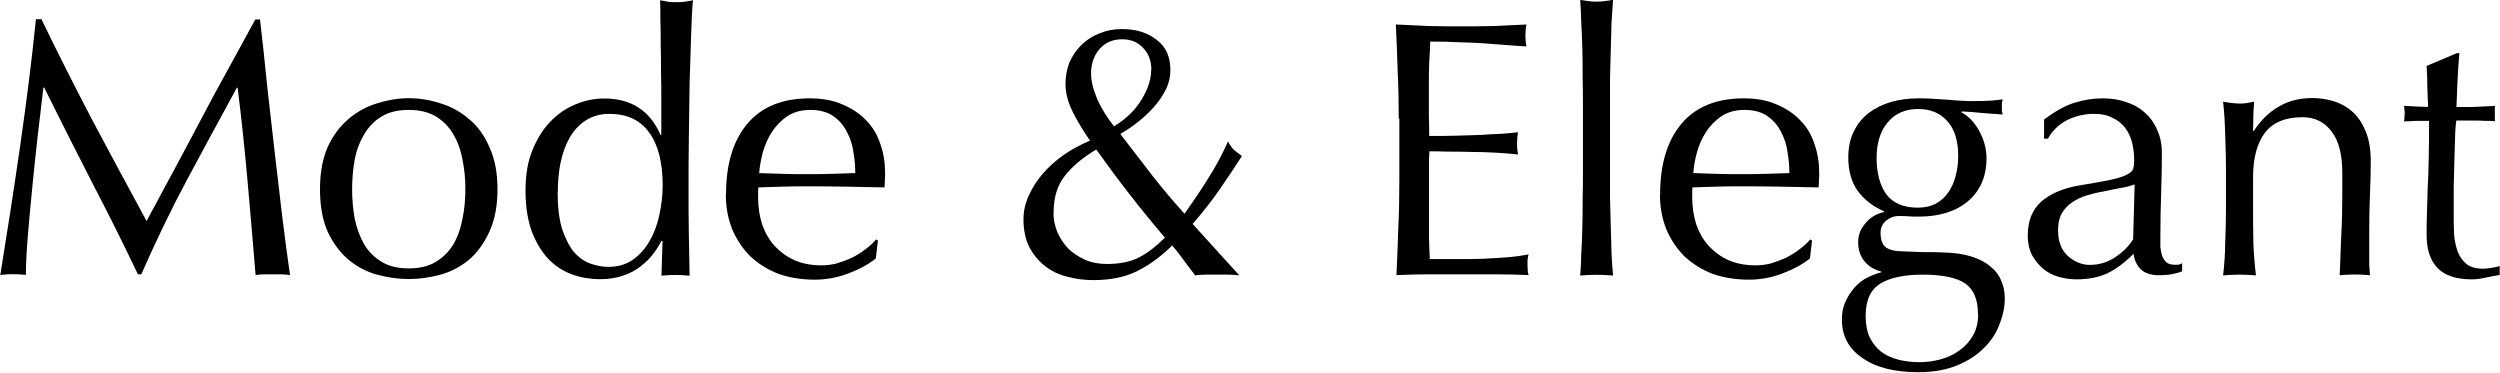 <?xml version="1.0" encoding="UTF-8"?>
<svg id="uuid-b7e040eb-0de3-4afa-8e92-67fbcf1f8fce" data-name="レイヤー 1" xmlns="http://www.w3.org/2000/svg" viewBox="0 0 164.22 24.48">
  <path d="M161.55,3.48c-.05.61-.09,1.21-.12,1.8-.02.58-.04,1.16-.07,1.75h.98c.48-.02,1-.04,1.56-.07-.02.05-.02.14-.02.26v.5c0,.11,0,.19.02.24-.21-.02-.42-.02-.65-.02-.22-.02-.46-.02-.72-.02h-1.18c-.02.06-.04.32-.07.77-.02.45-.03.98-.05,1.61-.02.61-.03,1.25-.05,1.92v1.8c0,.45,0,.89.02,1.32.03.43.11.82.24,1.18.13.34.32.61.58.82s.62.31,1.1.31c.13,0,.3-.02.5-.05.22-.03.42-.07.58-.12v.58c-.27.05-.58.1-.91.17-.32.08-.63.12-.94.12-1.01,0-1.75-.25-2.23-.74-.48-.5-.72-1.22-.72-2.18,0-.43,0-.9.02-1.39.02-.51.03-1.06.05-1.66.03-.61.06-1.27.07-1.99.02-.74.02-1.55.02-2.45h-.77c-.13,0-.26,0-.41.02-.14,0-.3,0-.46.02.02-.1.02-.18.02-.26.02-.1.02-.19.02-.29,0-.08,0-.16-.02-.24,0-.08,0-.16-.02-.24.72.05,1.25.07,1.58.07-.02-.32-.03-.72-.05-1.2,0-.48-.02-.98-.05-1.49l1.99-.84h.12Z" stroke-width="0"/>
  <path d="M153.86,11.35c0-1.2-.23-2.1-.7-2.71-.46-.62-1.1-.94-1.92-.94-1.12,0-1.94.34-2.47,1.03-.51.69-.77,1.66-.77,2.9v2.04c0,.72,0,1.48.02,2.28.03.78.09,1.5.17,2.14-.37-.03-.73-.05-1.08-.05s-.71.02-1.08.05c.08-.64.13-1.35.14-2.14.03-.8.05-1.56.05-2.28v-2.5c0-.72-.02-1.47-.05-2.26-.02-.8-.06-1.54-.14-2.23.45.08.81.12,1.08.12.13,0,.26,0,.41-.02.16-.03.34-.06.55-.1-.05.64-.07,1.28-.07,1.92h.05c.45-.69.98-1.22,1.61-1.58.62-.38,1.37-.58,2.23-.58.45,0,.9.06,1.34.19.46.13.88.35,1.25.67.37.3.66.73.89,1.27.24.53.36,1.21.36,2.04,0,.69-.02,1.4-.05,2.14-.03.72-.05,1.49-.05,2.3v2.33c.02.24.03.47.05.7-.32-.03-.66-.05-1.01-.05s-.66.02-.98.05c.03-.83.06-1.69.1-2.57.05-.88.07-1.78.07-2.71v-1.46Z" stroke-width="0"/>
  <path d="M140.2,12.12c-.27.1-.59.18-.96.24-.35.06-.71.14-1.08.22-.37.06-.74.15-1.1.26-.35.11-.67.26-.96.46-.27.19-.5.43-.67.72-.16.29-.24.66-.24,1.1,0,.75.22,1.32.65,1.7.43.38.91.58,1.44.58.61,0,1.16-.17,1.66-.5.51-.34.9-.73,1.18-1.18l.1-3.6ZM134.27,7.85c.72-.54,1.38-.91,1.99-1.1s1.23-.29,1.87-.29c.58,0,1.1.09,1.58.26.48.16.89.4,1.22.72.34.3.6.68.79,1.13.19.43.29.91.29,1.44,0,.91-.02,1.82-.05,2.74-.03.9-.05,1.85-.05,2.86v.62c.02.21.06.4.12.58.06.16.15.3.26.41.13.11.31.17.55.17h.24c.1-.02.18-.05.26-.1v.53c-.18.08-.4.14-.67.19-.26.05-.54.07-.86.07-.51,0-.9-.13-1.18-.38-.27-.27-.43-.62-.48-1.03-.58.58-1.14,1-1.7,1.27s-1.25.41-2.06.41c-.4,0-.79-.06-1.18-.17s-.73-.3-1.03-.55c-.29-.26-.53-.56-.72-.91-.18-.37-.26-.78-.26-1.25,0-.96.3-1.7.89-2.23.61-.53,1.44-.88,2.5-1.06.86-.14,1.54-.26,2.02-.36.5-.11.86-.22,1.08-.34.24-.11.38-.24.43-.38.05-.16.07-.36.07-.6,0-.4-.05-.78-.14-1.15-.1-.37-.25-.69-.46-.96-.21-.27-.48-.49-.82-.65-.34-.18-.74-.26-1.22-.26-.64,0-1.24.14-1.8.43-.54.29-.95.69-1.22,1.2h-.26v-1.25Z" stroke-width="0"/>
  <path d="M129.93,20.64c0-.96-.28-1.63-.84-2.02-.56-.38-1.49-.58-2.78-.58-1.2,0-2.13.19-2.78.58-.66.4-.98,1.11-.98,2.14,0,.54.09,1.01.26,1.39.19.38.44.7.74.94.32.24.7.42,1.13.53.43.11.9.17,1.39.17s.95-.06,1.42-.19c.46-.13.87-.32,1.22-.58.37-.26.66-.58.89-.98.22-.38.34-.85.34-1.39ZM128.63,10.25c0-1.01-.24-1.78-.72-2.3-.48-.53-1.11-.79-1.9-.79-.86,0-1.54.3-2.02.89-.48.58-.72,1.35-.72,2.33s.22,1.81.65,2.4c.45.58,1.14.86,2.06.86.46,0,.86-.09,1.18-.26.34-.19.61-.44.82-.74.22-.32.38-.68.48-1.08.11-.42.17-.85.17-1.3ZM121.41,10.37c0-.67.12-1.25.36-1.73.24-.5.57-.9.98-1.22.43-.32.92-.56,1.46-.72.56-.16,1.15-.24,1.78-.24.3,0,.59,0,.86.02.29.02.65.04,1.08.07.37.03.7.06.98.07.29.02.52.02.7.02.9,0,1.54-.04,1.94-.12-.02.08-.03.17-.05.26v.5c.02.08.03.16.05.24-.46-.03-.92-.06-1.37-.1-.43-.05-.86-.08-1.3-.1l-.05.05c.5.27.9.7,1.2,1.27.3.56.46,1.14.46,1.75,0,1.2-.41,2.14-1.22,2.83-.8.67-1.88,1.01-3.24,1.01-.22,0-.45,0-.67-.02-.21-.02-.42-.02-.65-.02-.29,0-.56.1-.82.31-.24.21-.36.47-.36.79,0,.42.1.72.29.91.21.19.58.3,1.13.31.45.02.89.03,1.32.05.43,0,.87,0,1.32.02.74.02,1.36.1,1.87.26.53.16.95.38,1.27.65.34.27.58.58.72.94.16.35.24.74.24,1.15,0,.56-.11,1.13-.34,1.7-.21.58-.54,1.1-1.01,1.56-.45.46-1.03.85-1.75,1.15-.72.3-1.58.46-2.59.46-1.55,0-2.78-.31-3.67-.94-.9-.61-1.34-1.45-1.34-2.52,0-.42.07-.8.22-1.15.16-.35.36-.66.6-.94.24-.27.51-.49.82-.65s.62-.28.94-.36v-.05c-.5-.14-.87-.38-1.13-.72-.26-.34-.38-.74-.38-1.2,0-.27.05-.52.14-.74.11-.22.25-.42.41-.6.16-.18.34-.32.55-.43.21-.11.41-.18.6-.22v-.05c-.74-.32-1.31-.77-1.73-1.34-.42-.59-.62-1.33-.62-2.21Z" stroke-width="0"/>
  <path d="M114.59,7.22c-.59,0-1.1.14-1.51.41-.4.27-.74.62-1.01,1.03-.26.4-.46.85-.6,1.34-.13.48-.21.94-.24,1.37.5.02,1.01.03,1.54.05.54.02,1.07.02,1.58.02s1.06,0,1.61-.02c.54-.02,1.07-.03,1.58-.05,0-.43-.04-.89-.12-1.37-.06-.48-.21-.93-.43-1.34-.21-.42-.5-.76-.89-1.03-.38-.27-.89-.41-1.51-.41ZM109.05,12.77c0-1.97.46-3.51,1.39-4.63.94-1.12,2.31-1.68,4.1-1.68.85,0,1.58.14,2.18.41.62.26,1.14.61,1.56,1.06.42.43.72.94.91,1.54.21.59.31,1.22.31,1.9,0,.16,0,.32-.02.48,0,.14,0,.3-.02.46-.86-.02-1.72-.03-2.57-.05s-1.7-.02-2.57-.02c-.53,0-1.06,0-1.58.02-.51.02-1.03.03-1.56.05-.02.08-.02.2-.02.36v.31c0,.62.09,1.21.26,1.75.19.54.46,1.02.82,1.42.35.38.78.7,1.3.94.51.22,1.1.34,1.78.34.32,0,.65-.04.98-.12.34-.1.66-.22.98-.36.32-.16.62-.34.89-.55.29-.21.54-.43.74-.67l.12.07-.14,1.18c-.48.38-1.08.71-1.8.98-.7.27-1.44.41-2.21.41-.86,0-1.66-.13-2.38-.38-.7-.27-1.32-.66-1.85-1.15-.51-.51-.91-1.11-1.2-1.8-.27-.69-.41-1.43-.41-2.23Z" stroke-width="0"/>
  <path d="M103.98,6.91c0-.54,0-1.14-.02-1.78,0-.64,0-1.27-.02-1.9-.02-.62-.04-1.22-.07-1.78-.02-.58-.04-1.06-.07-1.46.45.08.81.12,1.08.12s.63-.04,1.08-.12c-.03.4-.06.89-.1,1.46-.02.56-.03,1.15-.05,1.78-.02.62-.03,1.26-.05,1.9v7.9c.02.64.03,1.27.05,1.9.02.62.03,1.22.05,1.78.03.56.06,1.02.1,1.39-.37-.03-.73-.05-1.08-.05s-.71.02-1.08.05c.03-.37.06-.83.07-1.39.03-.56.06-1.15.07-1.78.02-.62.02-1.26.02-1.9.02-.64.02-1.23.02-1.78v-4.34Z" stroke-width="0"/>
  <path d="M91.88,7.8c0-1.06-.02-2.1-.07-3.12-.03-1.02-.07-2.05-.12-3.07.72.03,1.43.06,2.14.1.72.02,1.44.02,2.16.02s1.43,0,2.14-.02c.7-.03,1.42-.06,2.14-.1-.05.24-.07.48-.07.72s.02.48.07.72c-.51-.03-.98-.06-1.42-.1-.42-.03-.86-.06-1.34-.1-.46-.03-.98-.06-1.54-.07-.56-.03-1.23-.05-2.02-.05-.02.51-.04,1-.07,1.46-.02.46-.02.99-.02,1.58v1.82c.02.59.02,1.04.02,1.34.7,0,1.34,0,1.9-.02.56-.02,1.07-.03,1.54-.05.46-.03.89-.06,1.27-.07.4-.03.78-.06,1.13-.1-.05.24-.07.49-.07.74,0,.24.02.48.07.72-.42-.05-.9-.09-1.46-.12-.54-.03-1.1-.05-1.66-.05-.54-.02-1.06-.02-1.56-.02-.48-.02-.86-.02-1.15-.02,0,.14,0,.3-.02.48v5.26c.02.59.03,1.04.05,1.34h1.68c.61,0,1.2,0,1.78-.02.59-.03,1.14-.06,1.66-.1.53-.05.98-.11,1.37-.19-.03.11-.06.24-.07.38v.36c0,.26.02.46.07.62-.72-.03-1.44-.05-2.16-.05h-4.34c-.72,0-1.45.02-2.18.05.05-1.02.09-2.04.12-3.05.05-1.02.07-2.06.07-3.12v-4.13Z" stroke-width="0"/>
  <path d="M69.2,13.99c0,.43.09.86.26,1.27.18.4.42.76.72,1.08.32.3.7.55,1.13.74.43.18.9.26,1.42.26.82,0,1.51-.14,2.09-.43.58-.3,1.14-.74,1.7-1.3-.82-.96-1.59-1.91-2.33-2.86s-1.46-1.92-2.18-2.93c-.88.53-1.57,1.1-2.06,1.73-.5.62-.74,1.43-.74,2.42ZM69.99,5.52c0-.51.09-.98.26-1.42.19-.43.45-.81.77-1.13.34-.34.73-.59,1.18-.77.45-.19.94-.29,1.49-.29.93,0,1.69.23,2.28.7.61.45.91,1.11.91,1.99,0,.45-.1.88-.31,1.3-.21.42-.48.81-.82,1.18-.32.35-.67.68-1.06.98-.38.29-.75.54-1.1.74.72.93,1.42,1.84,2.11,2.74.69.88,1.39,1.71,2.11,2.5.58-.82,1.1-1.59,1.56-2.33.48-.75.91-1.56,1.3-2.42.1.21.22.39.38.55.18.14.35.28.53.41-.5.77-.99,1.51-1.49,2.23-.5.72-1.08,1.46-1.75,2.23l3.07,3.38c-.26-.03-.51-.05-.77-.05h-1.46c-.22,0-.45.02-.67.05-.13-.18-.33-.44-.6-.79-.26-.37-.56-.76-.91-1.18-.7.7-1.46,1.26-2.28,1.68-.8.4-1.77.6-2.9.6-.62,0-1.22-.08-1.78-.24-.54-.14-1.02-.38-1.44-.72-.42-.34-.75-.75-1.01-1.25-.24-.51-.36-1.1-.36-1.78,0-.53.11-1.04.34-1.54.22-.51.53-.99.91-1.44.4-.46.86-.88,1.39-1.25.53-.37,1.1-.68,1.73-.94-.46-.67-.85-1.31-1.15-1.92-.3-.61-.46-1.22-.46-1.82ZM75.63,4.58c0-.58-.18-1.05-.53-1.42-.34-.38-.8-.58-1.39-.58-.62,0-1.12.22-1.49.65-.37.43-.55.97-.55,1.61,0,.48.14,1.04.41,1.68.29.64.66,1.23,1.1,1.78.82-.51,1.42-1.1,1.82-1.78.42-.69.62-1.34.62-1.94Z" stroke-width="0"/>
  <path d="M53.23,7.22c-.59,0-1.1.14-1.51.41-.4.27-.74.62-1.01,1.03-.26.4-.46.85-.6,1.34-.13.48-.21.94-.24,1.37.5.02,1.01.03,1.54.05.54.02,1.07.02,1.58.02s1.06,0,1.61-.02,1.07-.03,1.58-.05c0-.43-.04-.89-.12-1.37-.06-.48-.21-.93-.43-1.34-.21-.42-.5-.76-.89-1.03-.38-.27-.89-.41-1.51-.41ZM47.69,12.77c0-1.97.46-3.51,1.39-4.63.94-1.12,2.31-1.68,4.1-1.68.85,0,1.58.14,2.18.41.62.26,1.14.61,1.56,1.06.42.43.72.94.91,1.54.21.59.31,1.22.31,1.9,0,.16,0,.32-.02.48,0,.14,0,.3-.02.46-.86-.02-1.72-.03-2.57-.05s-1.7-.02-2.57-.02c-.53,0-1.06,0-1.58.02-.51.02-1.03.03-1.56.05-.02.08-.02.2-.02.36v.31c0,.62.09,1.21.26,1.75.19.54.46,1.02.82,1.42.35.38.78.7,1.3.94.51.22,1.1.34,1.78.34.32,0,.65-.04.98-.12.34-.1.66-.22.98-.36.32-.16.62-.34.89-.55.29-.21.54-.43.74-.67l.12.07-.14,1.18c-.48.38-1.08.71-1.8.98-.7.27-1.44.41-2.21.41-.86,0-1.66-.13-2.38-.38-.7-.27-1.32-.66-1.85-1.15-.51-.51-.91-1.11-1.2-1.8-.27-.69-.41-1.43-.41-2.23Z" stroke-width="0"/>
  <path d="M36.63,12.65c0,.96.1,1.75.29,2.38.21.62.46,1.13.77,1.51.32.37.68.62,1.08.77.4.14.79.22,1.18.22.62,0,1.16-.15,1.61-.46.45-.32.82-.73,1.1-1.22.3-.51.52-1.09.65-1.73.14-.64.22-1.28.22-1.92,0-1.54-.3-2.7-.89-3.5-.59-.82-1.46-1.22-2.62-1.22-.58,0-1.08.14-1.51.41-.42.26-.77.62-1.06,1.1-.27.46-.48,1.02-.62,1.66-.13.62-.19,1.3-.19,2.02ZM43.45,15.82c-.13.26-.3.54-.53.84-.21.29-.48.56-.82.82-.32.26-.7.46-1.15.62-.45.16-.97.24-1.56.24s-1.21-.1-1.8-.31c-.58-.21-1.1-.54-1.56-1.01-.45-.48-.82-1.09-1.1-1.82-.27-.75-.41-1.65-.41-2.69s.15-1.91.46-2.66.7-1.38,1.18-1.87c.5-.51,1.05-.89,1.66-1.13.62-.26,1.25-.38,1.87-.38,1.78,0,3.01.8,3.7,2.4h.05v-2.35c0-.61,0-1.22-.02-1.82,0-.62,0-1.22-.02-1.78,0-.56,0-1.09-.02-1.58,0-.5,0-.94-.02-1.32.19.03.38.06.55.1.18.02.35.02.53.02s.34,0,.5-.02c.18-.03.37-.06.58-.1-.05.51-.09,1.26-.12,2.23-.03.96-.06,2.02-.1,3.19-.02,1.17-.03,2.37-.05,3.6-.02,1.23-.02,2.36-.02,3.38,0,1.1,0,2.1.02,2.98.02.88.03,1.78.05,2.71-.32-.03-.63-.05-.94-.05-.29,0-.59.02-.91.05l.07-2.28h-.05Z" stroke-width="0"/>
  <path d="M23.13,12.43c0,.67.06,1.32.17,1.94.13.62.34,1.18.62,1.68.29.48.67.86,1.15,1.15.48.29,1.07.43,1.78.43s1.3-.14,1.78-.43c.48-.29.86-.67,1.15-1.15.29-.5.49-1.06.6-1.68.13-.62.19-1.27.19-1.94s-.06-1.32-.19-1.94c-.11-.62-.31-1.18-.6-1.66-.29-.5-.67-.89-1.15-1.18-.48-.29-1.07-.43-1.78-.43s-1.3.14-1.78.43c-.48.29-.86.68-1.15,1.18-.29.48-.5,1.03-.62,1.66-.11.62-.17,1.27-.17,1.94ZM21.02,12.43c0-1.09.17-2.01.5-2.76.35-.77.81-1.38,1.37-1.85.56-.48,1.18-.82,1.87-1.03.7-.22,1.4-.34,2.09-.34s1.4.11,2.09.34c.69.21,1.31.55,1.87,1.03.56.46,1.01,1.08,1.34,1.85.35.75.53,1.67.53,2.76s-.18,2.02-.53,2.78c-.34.75-.78,1.37-1.34,1.85-.56.46-1.18.79-1.87.98-.69.19-1.38.29-2.09.29s-1.38-.1-2.09-.29c-.69-.19-1.31-.52-1.87-.98-.56-.48-1.02-1.1-1.37-1.85-.34-.77-.5-1.7-.5-2.78Z" stroke-width="0"/>
  <path d="M2.74,1.3c1.1,2.27,2.22,4.48,3.34,6.62,1.14,2.14,2.32,4.34,3.55,6.6.16-.3.39-.74.7-1.3.3-.58.66-1.23,1.06-1.97.4-.74.82-1.53,1.27-2.38.46-.86.93-1.74,1.39-2.62.48-.88.95-1.74,1.42-2.59s.9-1.64,1.3-2.38h.31c.18,1.54.34,3.02.48,4.46.16,1.42.32,2.83.48,4.22.16,1.38.32,2.74.48,4.1.16,1.34.34,2.68.53,4.01-.19-.03-.38-.05-.58-.05h-1.13c-.18,0-.36.02-.55.05-.18-2.13-.35-4.19-.53-6.19-.18-2-.39-4.04-.65-6.12h-.05c-1.1,2.02-2.19,4.02-3.26,6.02-1.06,1.98-2.06,4.06-3.02,6.24h-.22c-.96-2.02-1.97-4.03-3.02-6.05-1.04-2.03-2.09-4.1-3.14-6.22h-.05c-.11.99-.24,2.07-.38,3.24-.13,1.15-.25,2.3-.36,3.43-.11,1.12-.21,2.18-.29,3.19-.08.99-.12,1.81-.12,2.45-.26-.03-.54-.05-.84-.05s-.58.02-.84.05c.21-1.3.42-2.66.65-4.1.22-1.44.44-2.89.65-4.34.21-1.46.4-2.89.58-4.3.18-1.42.33-2.78.46-4.06h.41Z" stroke-width="0"/>
</svg>